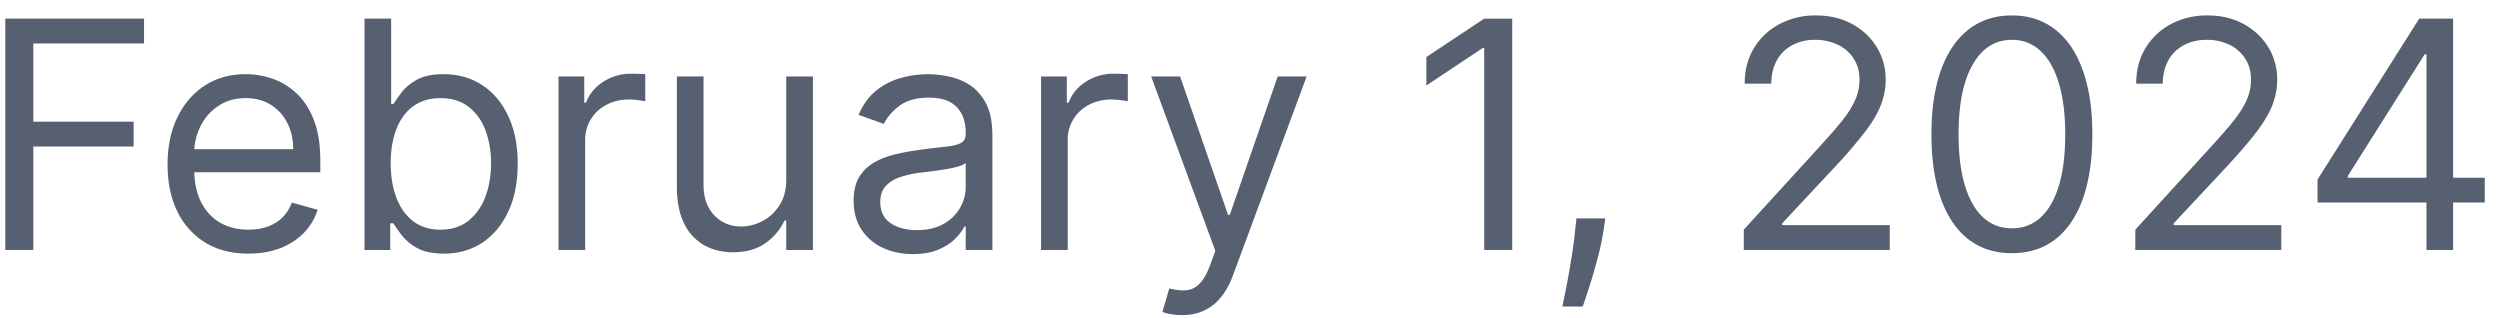 <svg width="110" height="14" viewBox="0 0 110 14" fill="none" xmlns="http://www.w3.org/2000/svg"><path d="M.233 11V.818h6.105v1.094H1.466v3.44H5.88v1.094H1.466V11H.233Zm10.699.16c-.736 0-1.37-.163-1.904-.488A3.27 3.27 0 0 1 7.8 9.3c-.285-.59-.428-1.276-.428-2.059 0-.782.143-1.471.428-2.068.288-.6.69-1.067 1.203-1.402.517-.338 1.12-.507 1.81-.507.397 0 .79.066 1.178.2.388.132.74.347 1.059.645.318.295.571.686.76 1.174.19.487.284 1.087.284 1.8v.497H8.207V6.565h4.694c0-.43-.087-.815-.259-1.153a1.947 1.947 0 0 0-.726-.8c-.311-.196-.68-.294-1.104-.294-.467 0-.871.116-1.213.348a2.29 2.29 0 0 0-.78.895 2.629 2.629 0 0 0-.274 1.183v.676c0 .577.1 1.066.299 1.467.202.398.482.701.84.91.358.205.774.308 1.248.308.308 0 .586-.043.835-.13.252-.089.469-.221.651-.397.183-.179.324-.4.423-.666l1.133.318c-.119.385-.32.723-.601 1.014-.282.289-.63.514-1.044.677-.415.159-.88.238-1.397.238Zm5.106-.16V.818h1.173v3.759h.1c.085-.133.205-.302.357-.507.156-.21.378-.395.666-.557.292-.166.687-.249 1.184-.249.643 0 1.21.161 1.7.482.49.322.873.778 1.148 1.368.276.59.413 1.286.413 2.088 0 .808-.137 1.51-.413 2.103-.275.59-.656 1.047-1.143 1.372-.487.321-1.049.482-1.685.482-.49 0-.884-.081-1.179-.244a2.184 2.184 0 0 1-.68-.561 7.49 7.49 0 0 1-.369-.527h-.139V11h-1.133Zm1.153-3.818c0 .577.085 1.085.254 1.526.169.438.416.78.74 1.03.325.244.723.367 1.194.367.49 0 .9-.13 1.227-.388a2.37 2.37 0 0 0 .746-1.054c.17-.444.254-.938.254-1.481 0-.537-.083-1.021-.249-1.452a2.243 2.243 0 0 0-.74-1.029c-.329-.255-.741-.383-1.238-.383-.478 0-.879.121-1.204.363-.324.239-.57.574-.735 1.004-.166.428-.249.927-.249 1.497ZM24.574 11V3.364h1.133v1.153h.08c.14-.378.391-.684.756-.92a2.225 2.225 0 0 1 1.233-.353c.086 0 .194.002.323.005.129.004.227.009.293.015v1.193c-.04-.01-.13-.024-.273-.044a2.691 2.691 0 0 0-.443-.035c-.371 0-.702.078-.994.234a1.763 1.763 0 0 0-.686.636 1.715 1.715 0 0 0-.249.92V11h-1.173Zm10.021-3.122V3.364h1.174V11h-1.174V9.707h-.08a2.505 2.505 0 0 1-.834.99c-.378.268-.855.402-1.432.402-.478 0-.902-.104-1.273-.313a2.192 2.192 0 0 1-.875-.954c-.212-.428-.318-.966-.318-1.616V3.364h1.173v4.772c0 .557.156 1.001.468 1.333.314.331.715.497 1.203.497.291 0 .588-.075.89-.224.304-.149.56-.378.765-.686.209-.308.313-.7.313-1.178Zm5.57 3.301c-.484 0-.923-.091-1.318-.274a2.26 2.26 0 0 1-.94-.8c-.231-.351-.347-.775-.347-1.273 0-.437.086-.792.258-1.064.172-.275.403-.49.691-.646.289-.156.607-.272.955-.348.351-.08.704-.142 1.059-.189.464-.06.84-.104 1.128-.134.292-.033.504-.088.637-.164.136-.076.204-.209.204-.398v-.04c0-.49-.135-.871-.403-1.143-.265-.272-.668-.408-1.208-.408-.56 0-1 .123-1.318.368-.318.245-.542.507-.671.786l-1.114-.398c.2-.464.464-.825.796-1.084a2.98 2.98 0 0 1 1.094-.547 4.54 4.54 0 0 1 1.173-.159c.245 0 .527.03.845.09.322.056.632.174.93.353.301.179.552.449.75.81.2.361.299.845.299 1.452V11h-1.173V9.966h-.06c-.08.166-.212.343-.398.532-.185.189-.432.35-.74.482-.309.133-.685.199-1.13.199Zm.179-1.054c.464 0 .855-.091 1.173-.273a1.862 1.862 0 0 0 .974-1.616V7.162c-.05.06-.159.114-.328.164a5.534 5.534 0 0 1-.576.124 26.205 26.205 0 0 1-1.124.15 4.48 4.48 0 0 0-.855.193 1.474 1.474 0 0 0-.636.393c-.16.172-.239.408-.239.706 0 .408.15.716.452.925.305.205.691.308 1.159.308Zm5.462.875V3.364h1.134v1.153h.08c.139-.378.39-.684.755-.92a2.225 2.225 0 0 1 1.233-.353c.086 0 .194.002.323.005.13.004.227.009.293.015v1.193a3.488 3.488 0 0 0-.273-.044 2.69 2.69 0 0 0-.442-.035c-.372 0-.703.078-.995.234a1.714 1.714 0 0 0-.935 1.556V11h-1.173Zm6.197 2.864c-.199 0-.376-.017-.532-.05a1.396 1.396 0 0 1-.323-.09l.299-1.034c.285.073.536.1.755.08a.906.906 0 0 0 .582-.293c.172-.173.33-.453.472-.84l.219-.597-2.824-7.676h1.273l2.108 6.085h.08l2.107-6.085h1.273l-3.241 8.75c-.146.394-.327.72-.542.979a2.029 2.029 0 0 1-.751.582c-.282.126-.6.189-.955.189ZM66.538.818V11h-1.233V2.11h-.06L62.76 3.762V2.51l2.546-1.69h1.233Zm4.096 8.79-.08.537c-.055.378-.142.782-.258 1.213-.112.43-.23.837-.353 1.218-.122.381-.223.684-.303.91h-.895l.17-.84c.069-.348.138-.738.208-1.169.073-.427.133-.865.179-1.312l.06-.557h1.272ZM76.726 11v-.895l3.36-3.679c.395-.43.72-.805.975-1.123.255-.322.444-.624.567-.905a2.19 2.19 0 0 0 .189-.895c0-.358-.086-.668-.259-.93a1.677 1.677 0 0 0-.696-.606 2.256 2.256 0 0 0-.994-.214 2.07 2.07 0 0 0-1.024.243c-.289.16-.512.383-.671.672a2.102 2.102 0 0 0-.234 1.014h-1.173c0-.597.137-1.12.412-1.571.275-.451.65-.802 1.124-1.054a3.387 3.387 0 0 1 1.606-.378c.596 0 1.125.126 1.586.378.46.252.822.591 1.083 1.019.262.428.393.903.393 1.427 0 .374-.068.74-.204 1.099-.132.354-.364.75-.696 1.188a21.21 21.21 0 0 1-1.367 1.59l-2.287 2.447v.08h4.733V11h-6.423Zm11.797.14c-.749 0-1.387-.205-1.914-.612-.527-.411-.93-1.006-1.208-1.785-.278-.782-.417-1.727-.417-2.834 0-1.1.139-2.04.417-2.819.282-.782.686-1.379 1.213-1.79.53-.414 1.167-.621 1.91-.621.742 0 1.377.207 1.904.621.53.411.934 1.008 1.213 1.79.281.78.422 1.719.422 2.82 0 1.106-.139 2.05-.417 2.833-.279.779-.681 1.374-1.209 1.785-.526.407-1.165.611-1.914.611Zm0-1.095c.743 0 1.32-.357 1.73-1.073.412-.716.617-1.737.617-3.063 0-.882-.094-1.632-.283-2.252-.186-.62-.454-1.092-.806-1.417a1.778 1.778 0 0 0-1.258-.487c-.735 0-1.31.363-1.725 1.089-.414.722-.621 1.745-.621 3.067 0 .882.093 1.63.278 2.247.186.617.453 1.086.8 1.407.352.322.775.482 1.268.482Zm5.43.955v-.895l3.36-3.679c.395-.43.72-.805.975-1.123.255-.322.444-.624.566-.905a2.19 2.19 0 0 0 .19-.895c0-.358-.087-.668-.26-.93a1.677 1.677 0 0 0-.695-.606 2.256 2.256 0 0 0-.995-.214c-.39 0-.732.081-1.024.243-.288.16-.512.383-.67.672a2.103 2.103 0 0 0-.235 1.014h-1.173c0-.597.138-1.12.413-1.571.275-.451.65-.802 1.123-1.054a3.387 3.387 0 0 1 1.606-.378c.597 0 1.126.126 1.586.378.46.252.822.591 1.084 1.019.262.428.393.903.393 1.427 0 .374-.068.74-.204 1.099-.133.354-.365.75-.696 1.188-.328.434-.784.964-1.367 1.59l-2.287 2.447v.08h4.733V11h-6.424Zm8.019-2.088V7.898l4.474-7.08h.736V2.39h-.497l-3.381 5.35v.08h6.026v1.093h-7.358ZM106.764 11V.818h1.174V11h-1.174Z" fill="#566071"/></svg>